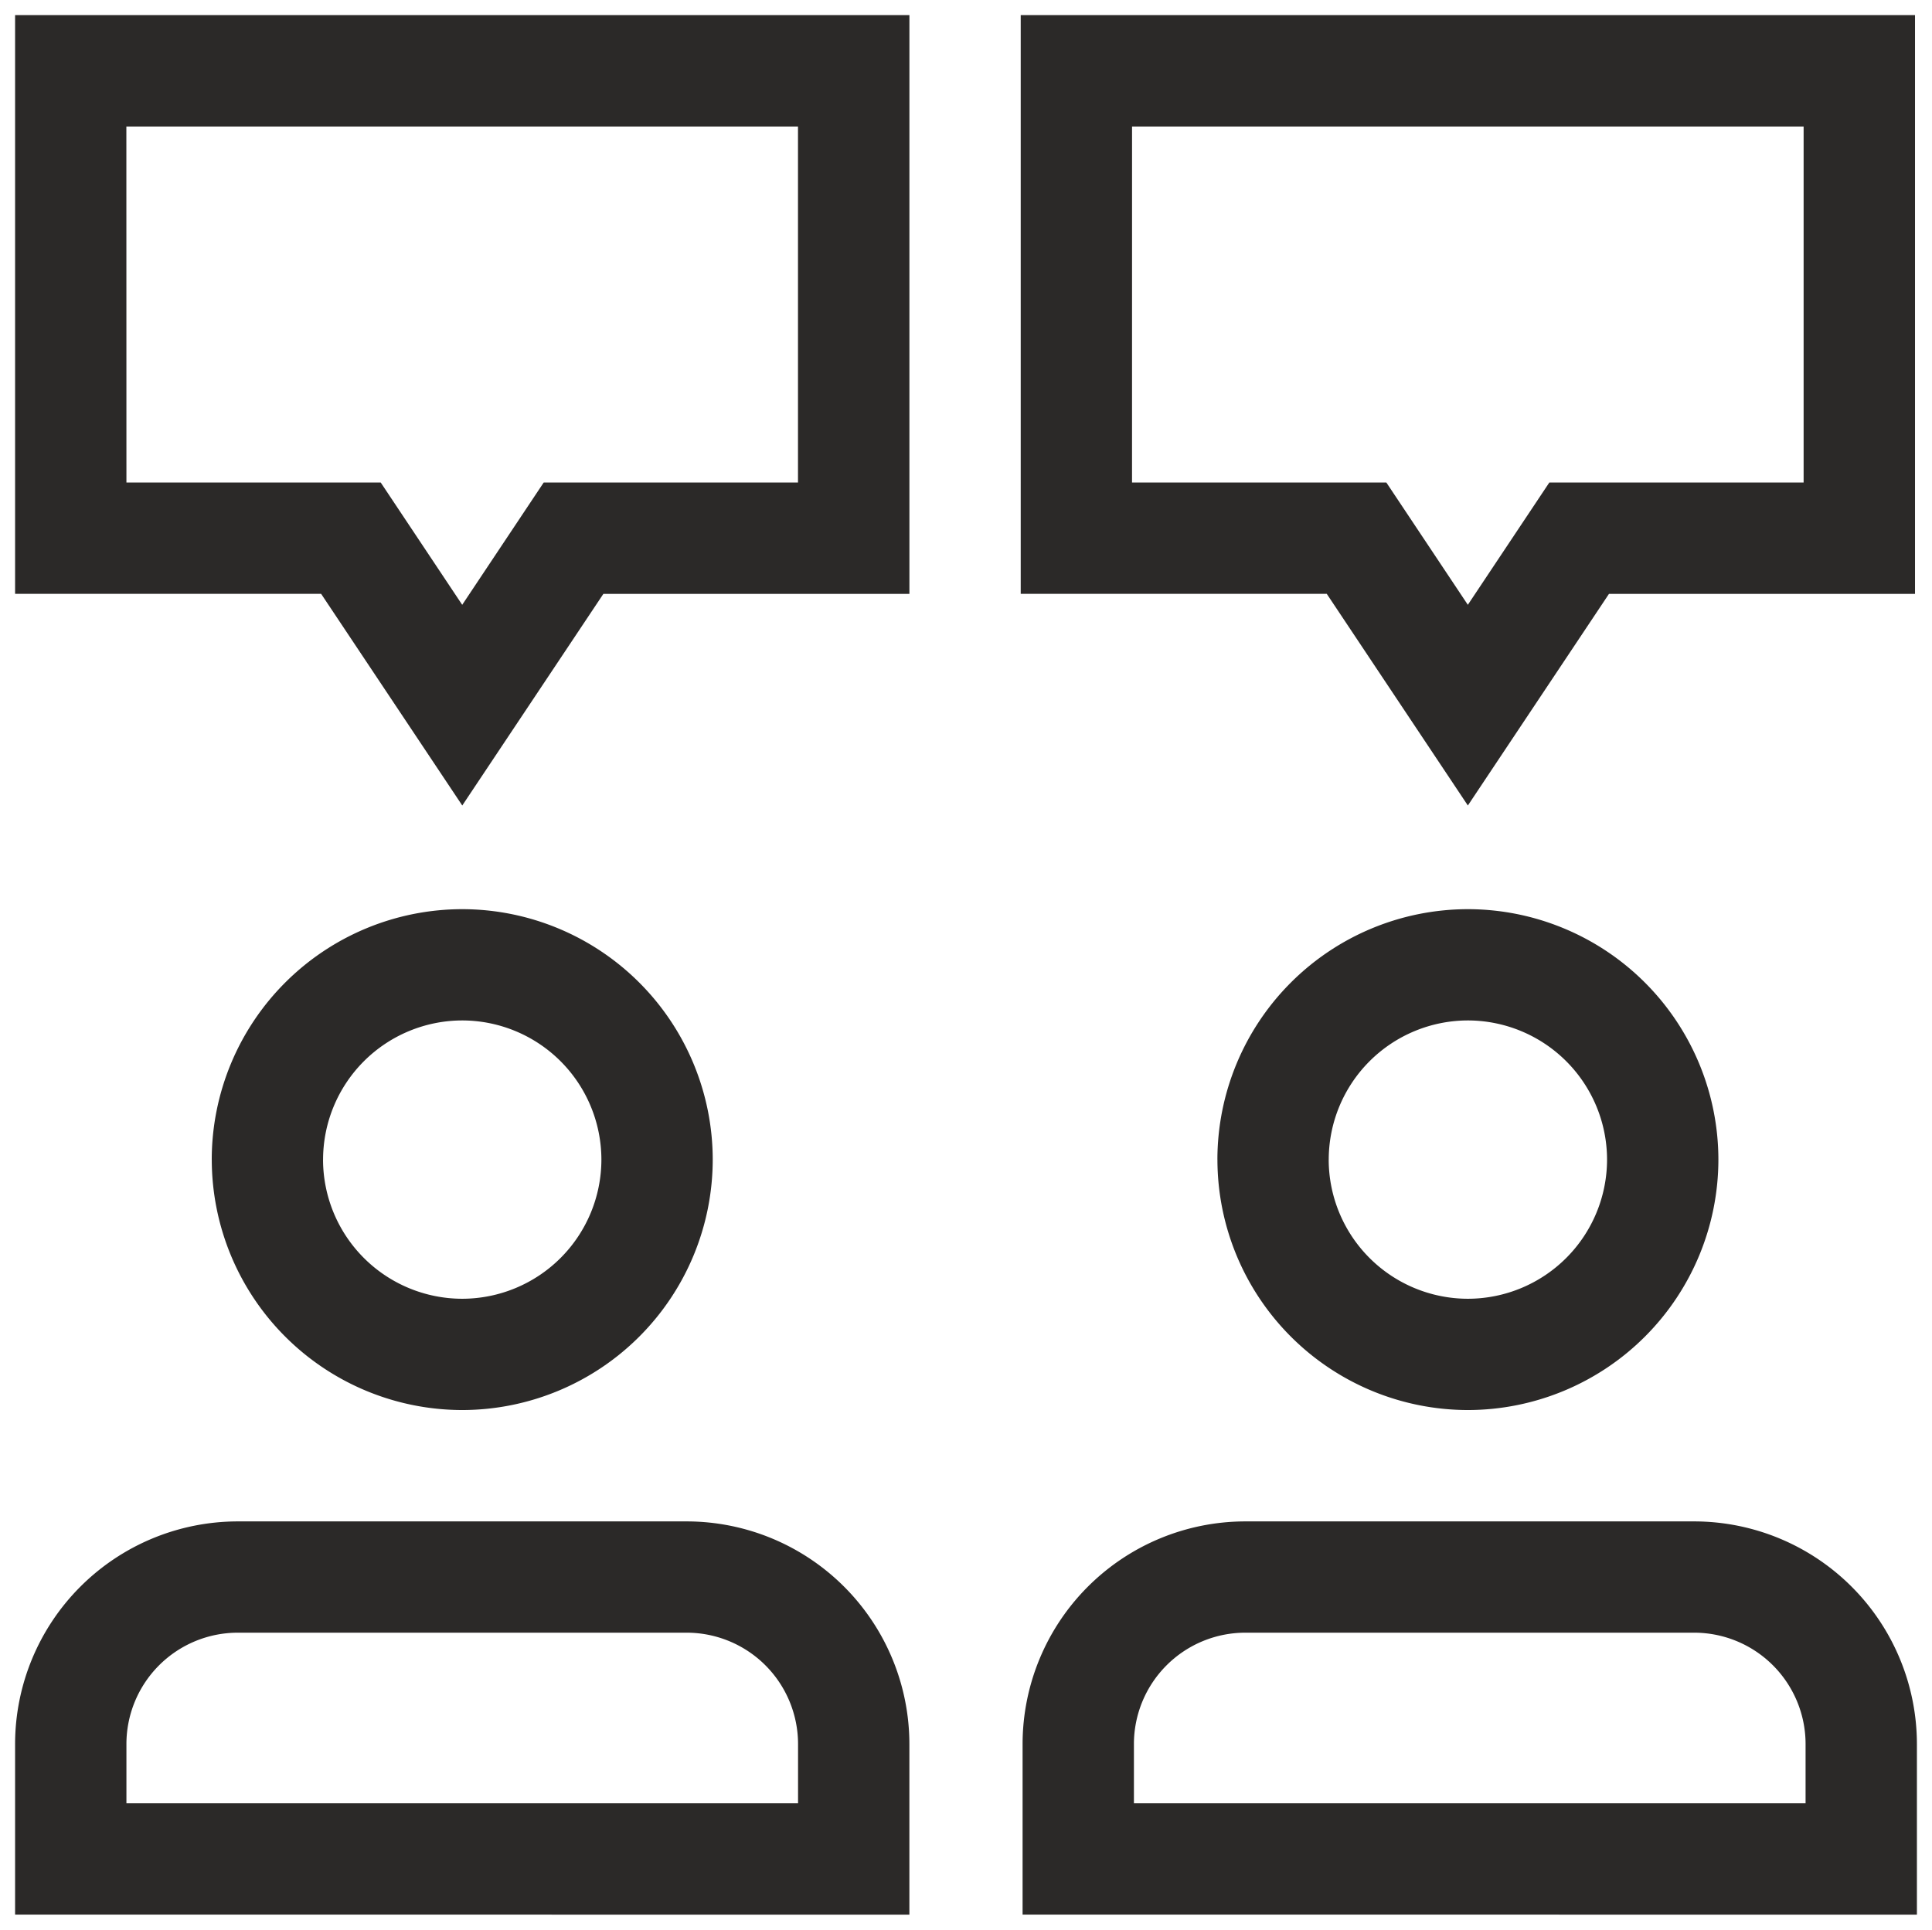 <svg xmlns="http://www.w3.org/2000/svg" width="64.016" height="63.954" viewBox="0 0 64.016 63.954">
  <path id="交叉_4" data-name="交叉 4" d="M-122.617,70.954V65.3a7.385,7.385,0,0,1,7.377-7.377h14.878A7.386,7.386,0,0,1-92.984,65.3v5.656Zm3.689-5.656v1.967h22.255V65.3a3.693,3.693,0,0,0-3.689-3.689H-115.24A3.693,3.693,0,0,0-118.928,65.3ZM-156,70.954V65.3a7.385,7.385,0,0,1,7.377-7.377h14.878a7.385,7.385,0,0,1,7.377,7.377v5.656Zm3.689-5.656v1.967h22.254V65.3a3.693,3.693,0,0,0-3.688-3.689h-14.878A3.693,3.693,0,0,0-152.311,65.3Zm36.149-19.366a8.308,8.308,0,0,1,8.3-8.3,8.309,8.309,0,0,1,8.3,8.3,8.309,8.309,0,0,1-8.3,8.3A8.308,8.308,0,0,1-116.161,45.932Zm3.688,0a4.617,4.617,0,0,0,4.611,4.612,4.617,4.617,0,0,0,4.612-4.612,4.617,4.617,0,0,0-4.612-4.612A4.617,4.617,0,0,0-112.473,45.932Zm-37.01,0a8.308,8.308,0,0,1,8.3-8.3,8.309,8.309,0,0,1,8.3,8.3,8.309,8.309,0,0,1-8.3,8.3A8.308,8.308,0,0,1-149.483,45.932Zm3.688,0a4.617,4.617,0,0,0,4.611,4.612,4.617,4.617,0,0,0,4.612-4.612,4.617,4.617,0,0,0-4.612-4.612A4.617,4.617,0,0,0-145.795,45.932Zm33.257-18.751h-10.14V8h29.632V27.182h-10.14l-4.676,7.014Zm-6.452-3.689h8.427l2.7,4.053,2.7-4.053h8.426v-11.8H-118.99Zm-26.869,3.689H-156V8h29.633V27.182h-10.14l-4.676,7.014Zm-6.451-3.689h8.426l2.7,4.053,2.7-4.053h8.426v-11.8h-22.254Z" transform="translate(156.5 -7.5)" fill="#2b2928" stroke="rgba(0,0,0,0)" stroke-miterlimit="10" stroke-width="1"/>
</svg>

